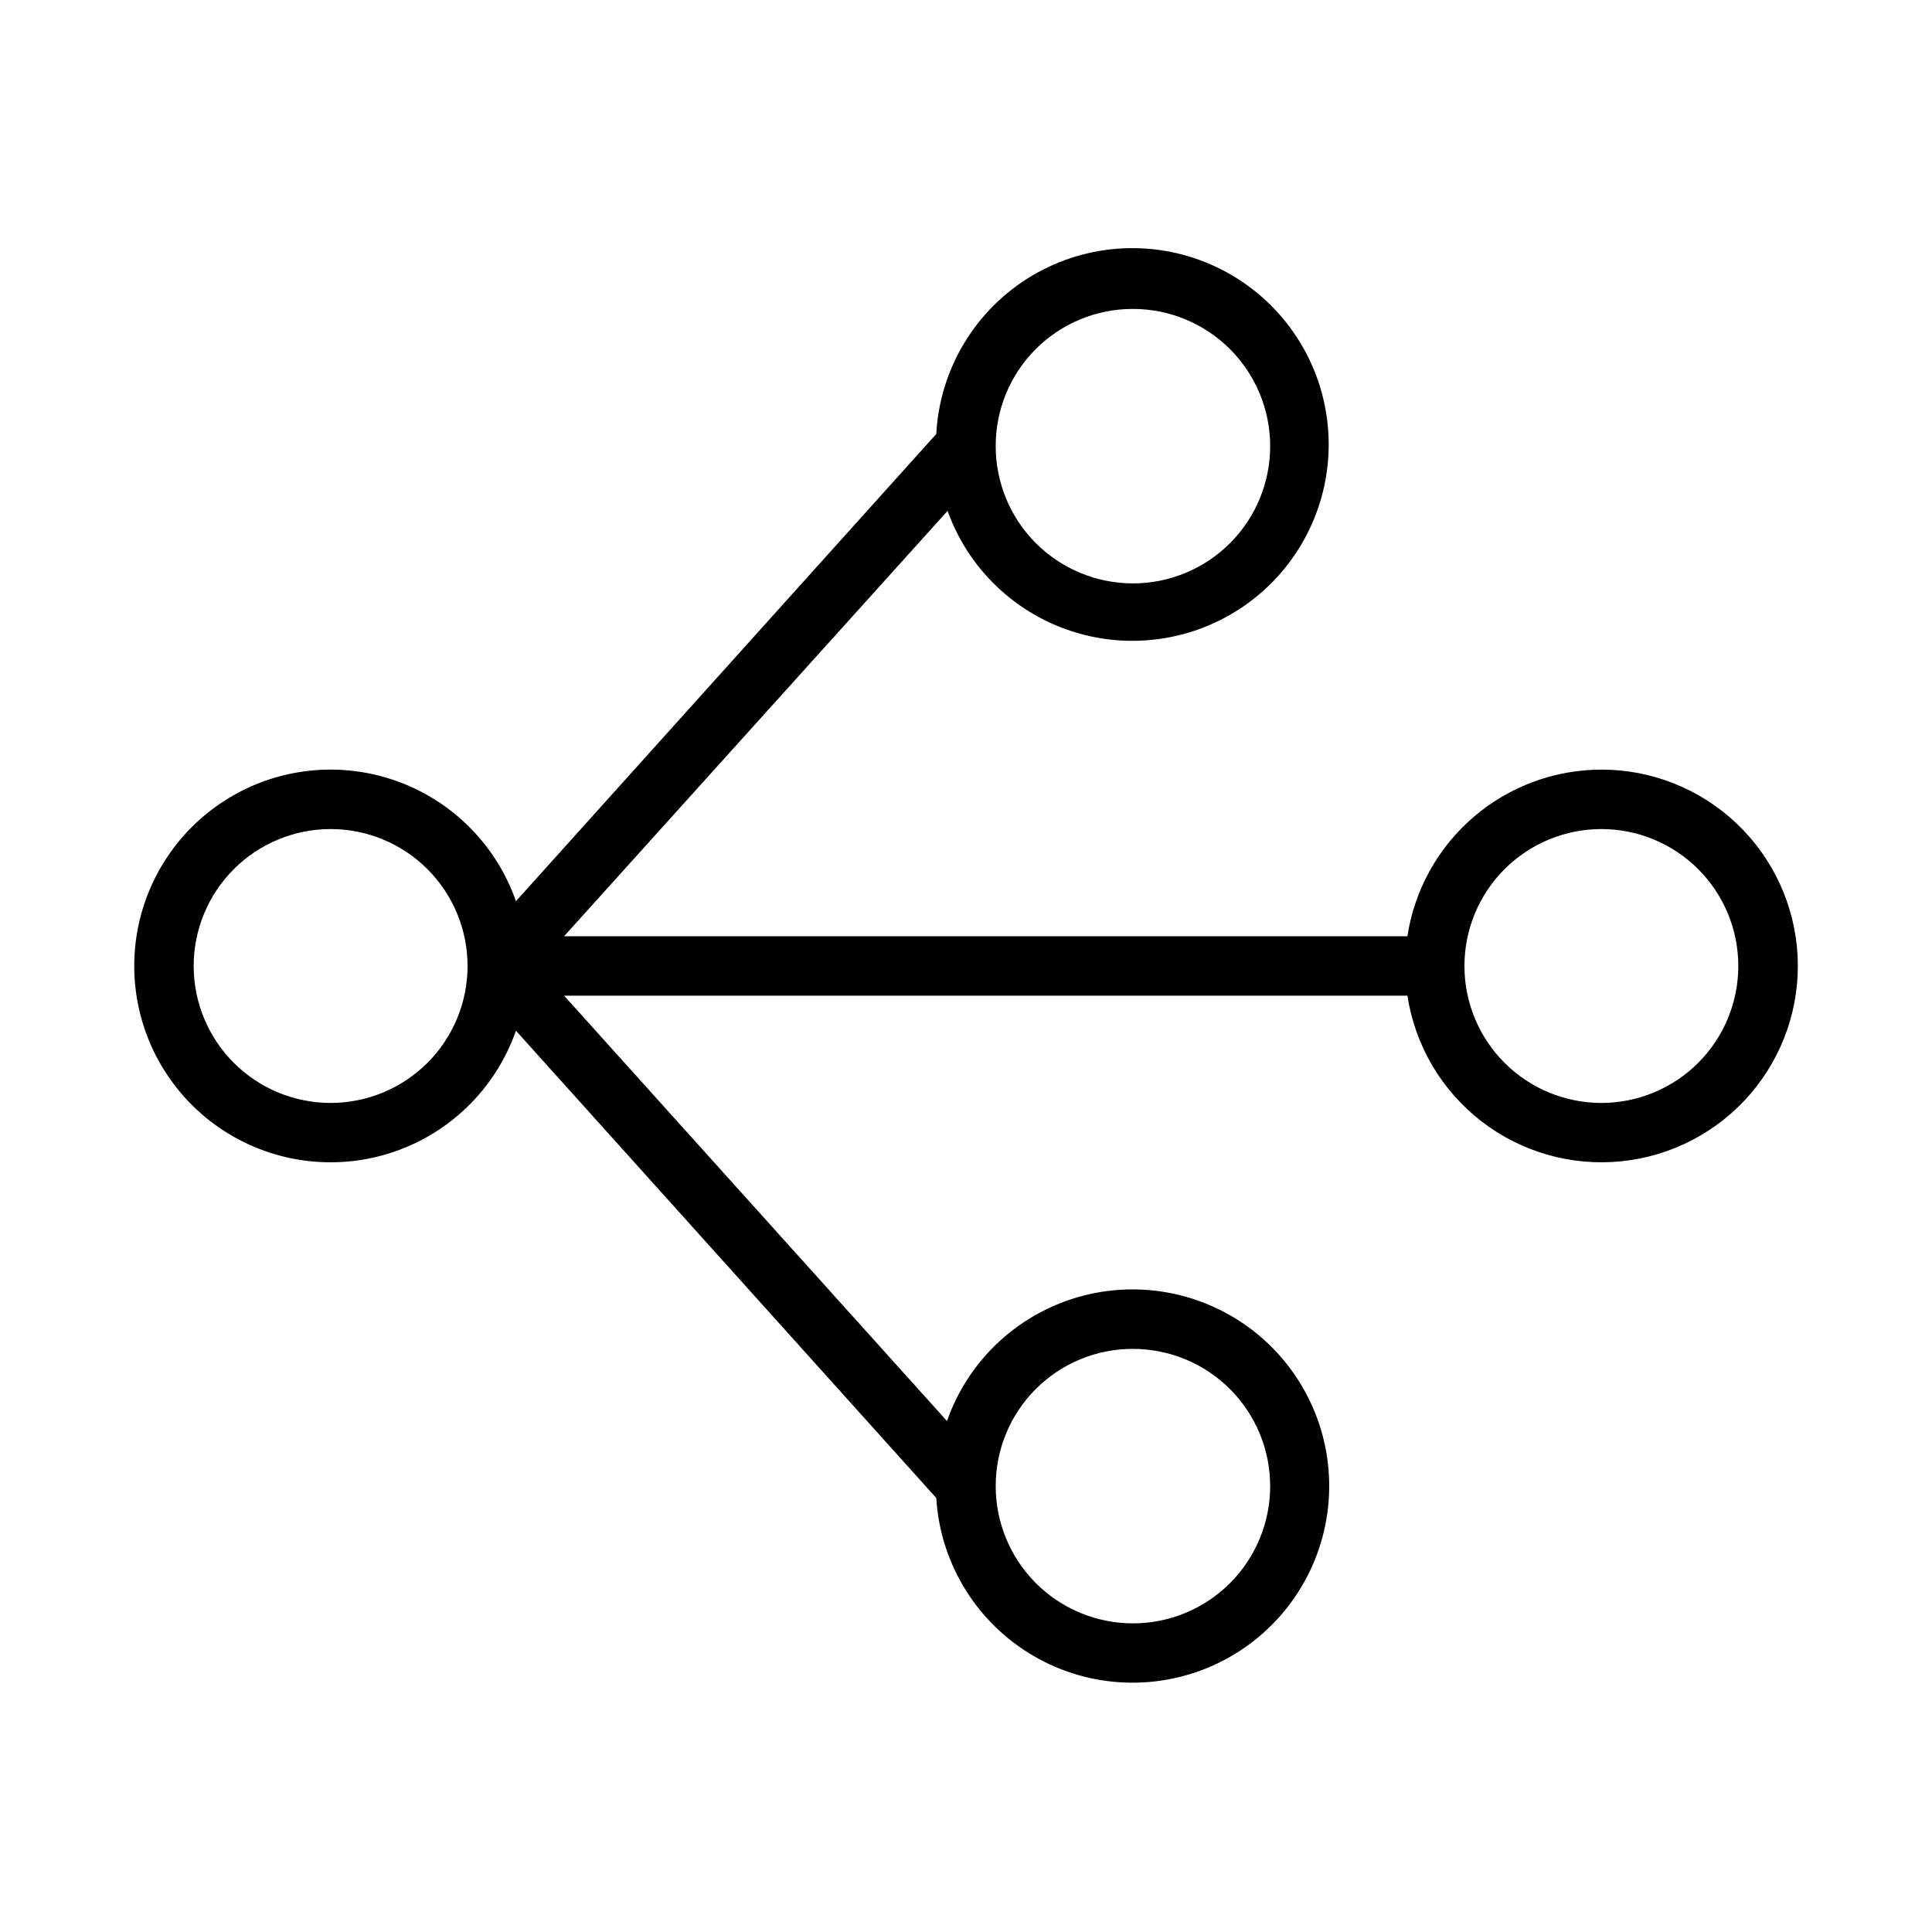 <?xml version="1.0" encoding="UTF-8"?>
<!-- Uploaded to: ICON Repo, www.svgrepo.com, Generator: ICON Repo Mixer Tools -->
<svg fill="#000000" width="800px" height="800px" version="1.1" viewBox="144 144 512 512" xmlns="http://www.w3.org/2000/svg">
 <path d="m568.38 347.96c-12.434 0.008-24.449 4.465-33.879 12.566-9.43 8.098-15.648 19.309-17.527 31.594h-223.49l101.63-112.73c5.871 16.336 19.504 28.672 36.344 32.883 16.844 4.211 34.676-0.254 47.547-11.906 12.867-11.648 19.082-28.953 16.562-46.129-2.523-17.176-13.441-31.965-29.117-39.426-15.672-7.465-34.035-6.617-48.957 2.254-14.922 8.871-24.438 24.602-25.371 41.938l-111.39 123.82c-5.449-15.598-17.984-27.68-33.77-32.555s-32.949-1.965-46.246 7.844c-13.297 9.812-21.141 25.352-21.141 41.875 0 16.52 7.844 32.062 21.141 41.871s30.461 12.719 46.246 7.844 28.32-16.957 33.77-32.555l111.39 123.83c1.055 17.355 10.699 33.043 25.711 41.82 15.012 8.781 33.41 9.492 49.059 1.902 15.645-7.594 26.473-22.488 28.867-39.711 2.391-17.223-3.961-34.508-16.945-46.078-12.98-11.57-30.879-15.902-47.715-11.551-16.836 4.352-30.391 16.816-36.141 33.227l-101.47-112.73h223.49c2.019 13.191 9.031 25.105 19.586 33.273 10.551 8.172 23.84 11.973 37.117 10.621 13.281-1.352 25.531-7.754 34.223-17.883 8.691-10.129 13.156-23.207 12.477-36.539-0.68-13.328-6.457-25.887-16.137-35.074-9.676-9.191-22.516-14.312-35.859-14.305zm-124.22-122.09c9.652-0.023 18.914 3.793 25.75 10.605 6.836 6.809 10.684 16.059 10.699 25.707 0.012 9.652-3.809 18.91-10.625 25.742s-16.07 10.676-25.719 10.68c-9.648 0.008-18.906-3.82-25.734-10.641-6.824-6.82-10.66-16.078-10.66-25.727-0.02-9.637 3.793-18.891 10.602-25.711 6.809-6.824 16.051-10.656 25.688-10.656zm-212.54 210.42c-9.625 0-18.855-3.824-25.664-10.629-6.805-6.805-10.629-16.035-10.629-25.66s3.824-18.855 10.629-25.664c6.809-6.805 16.039-10.629 25.664-10.629s18.855 3.824 25.66 10.629c6.805 6.809 10.629 16.039 10.629 25.664s-3.824 18.855-10.629 25.66c-6.805 6.805-16.035 10.629-25.66 10.629zm212.54 65.18c9.656-0.02 18.922 3.797 25.758 10.613 6.836 6.82 10.684 16.074 10.691 25.73 0.004 9.652-3.828 18.914-10.652 25.742-6.828 6.828-16.09 10.66-25.742 10.652-9.656-0.008-18.914-3.852-25.73-10.691-6.816-6.836-10.633-16.102-10.613-25.758 0-9.625 3.824-18.855 10.629-25.66 6.805-6.805 16.035-10.629 25.66-10.629zm124.22-65.18h0.004c-9.625 0-18.855-3.824-25.664-10.629-6.805-6.805-10.629-16.035-10.629-25.66s3.824-18.855 10.629-25.664c6.809-6.805 16.039-10.629 25.664-10.629 9.621 0 18.852 3.824 25.66 10.629 6.805 6.809 10.629 16.039 10.629 25.664s-3.824 18.855-10.629 25.66c-6.809 6.805-16.039 10.629-25.66 10.629z"/>
</svg>